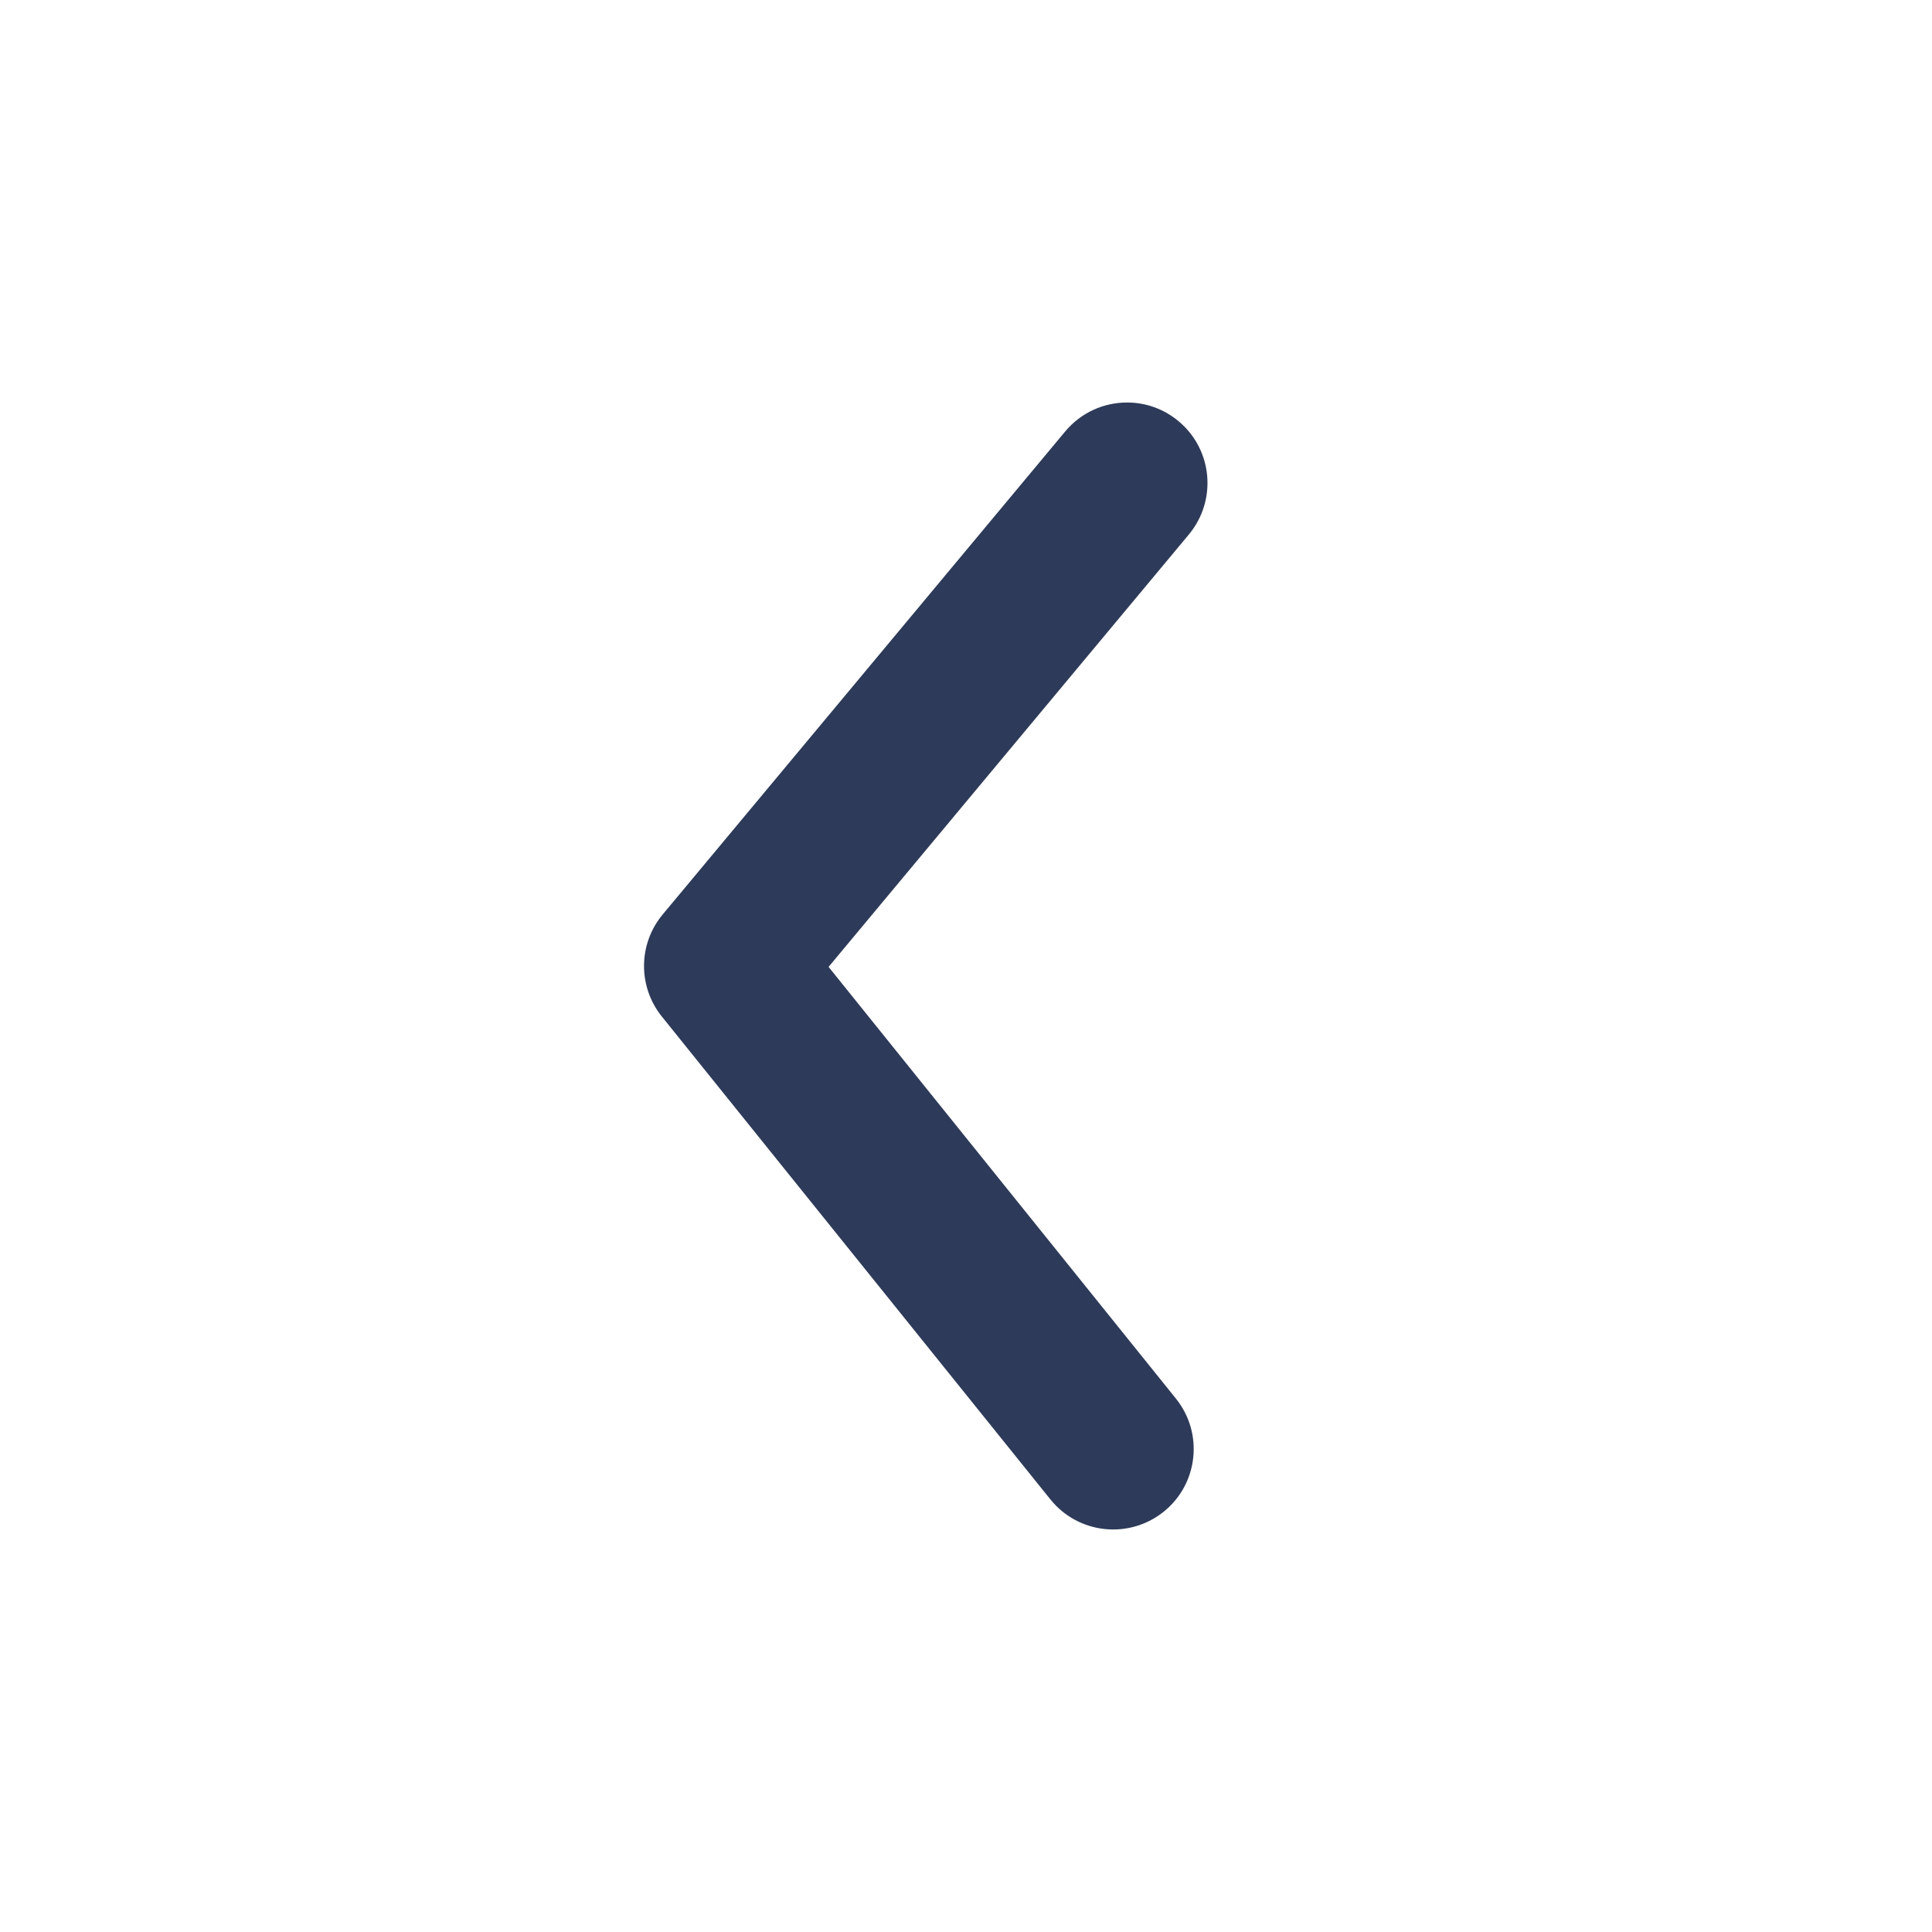<svg width="24" height="24" viewBox="0 0 24 24" fill="none" xmlns="http://www.w3.org/2000/svg">
<g id=" arrow-ios-right">
<path id="Icon" fill-rule="evenodd" clip-rule="evenodd" d="M14.001 5C14.226 5 14.454 5.076 14.64 5.232C15.065 5.585 15.121 6.216 14.768 6.64L10.293 12.011L14.607 17.373C14.954 17.803 14.886 18.433 14.456 18.779C14.024 19.125 13.396 19.057 13.049 18.627L8.221 12.627C7.923 12.256 7.927 11.726 8.232 11.36L13.232 5.36C13.43 5.123 13.713 5 14.001 5Z" fill="#2E3A59"/>
</g>
</svg>
